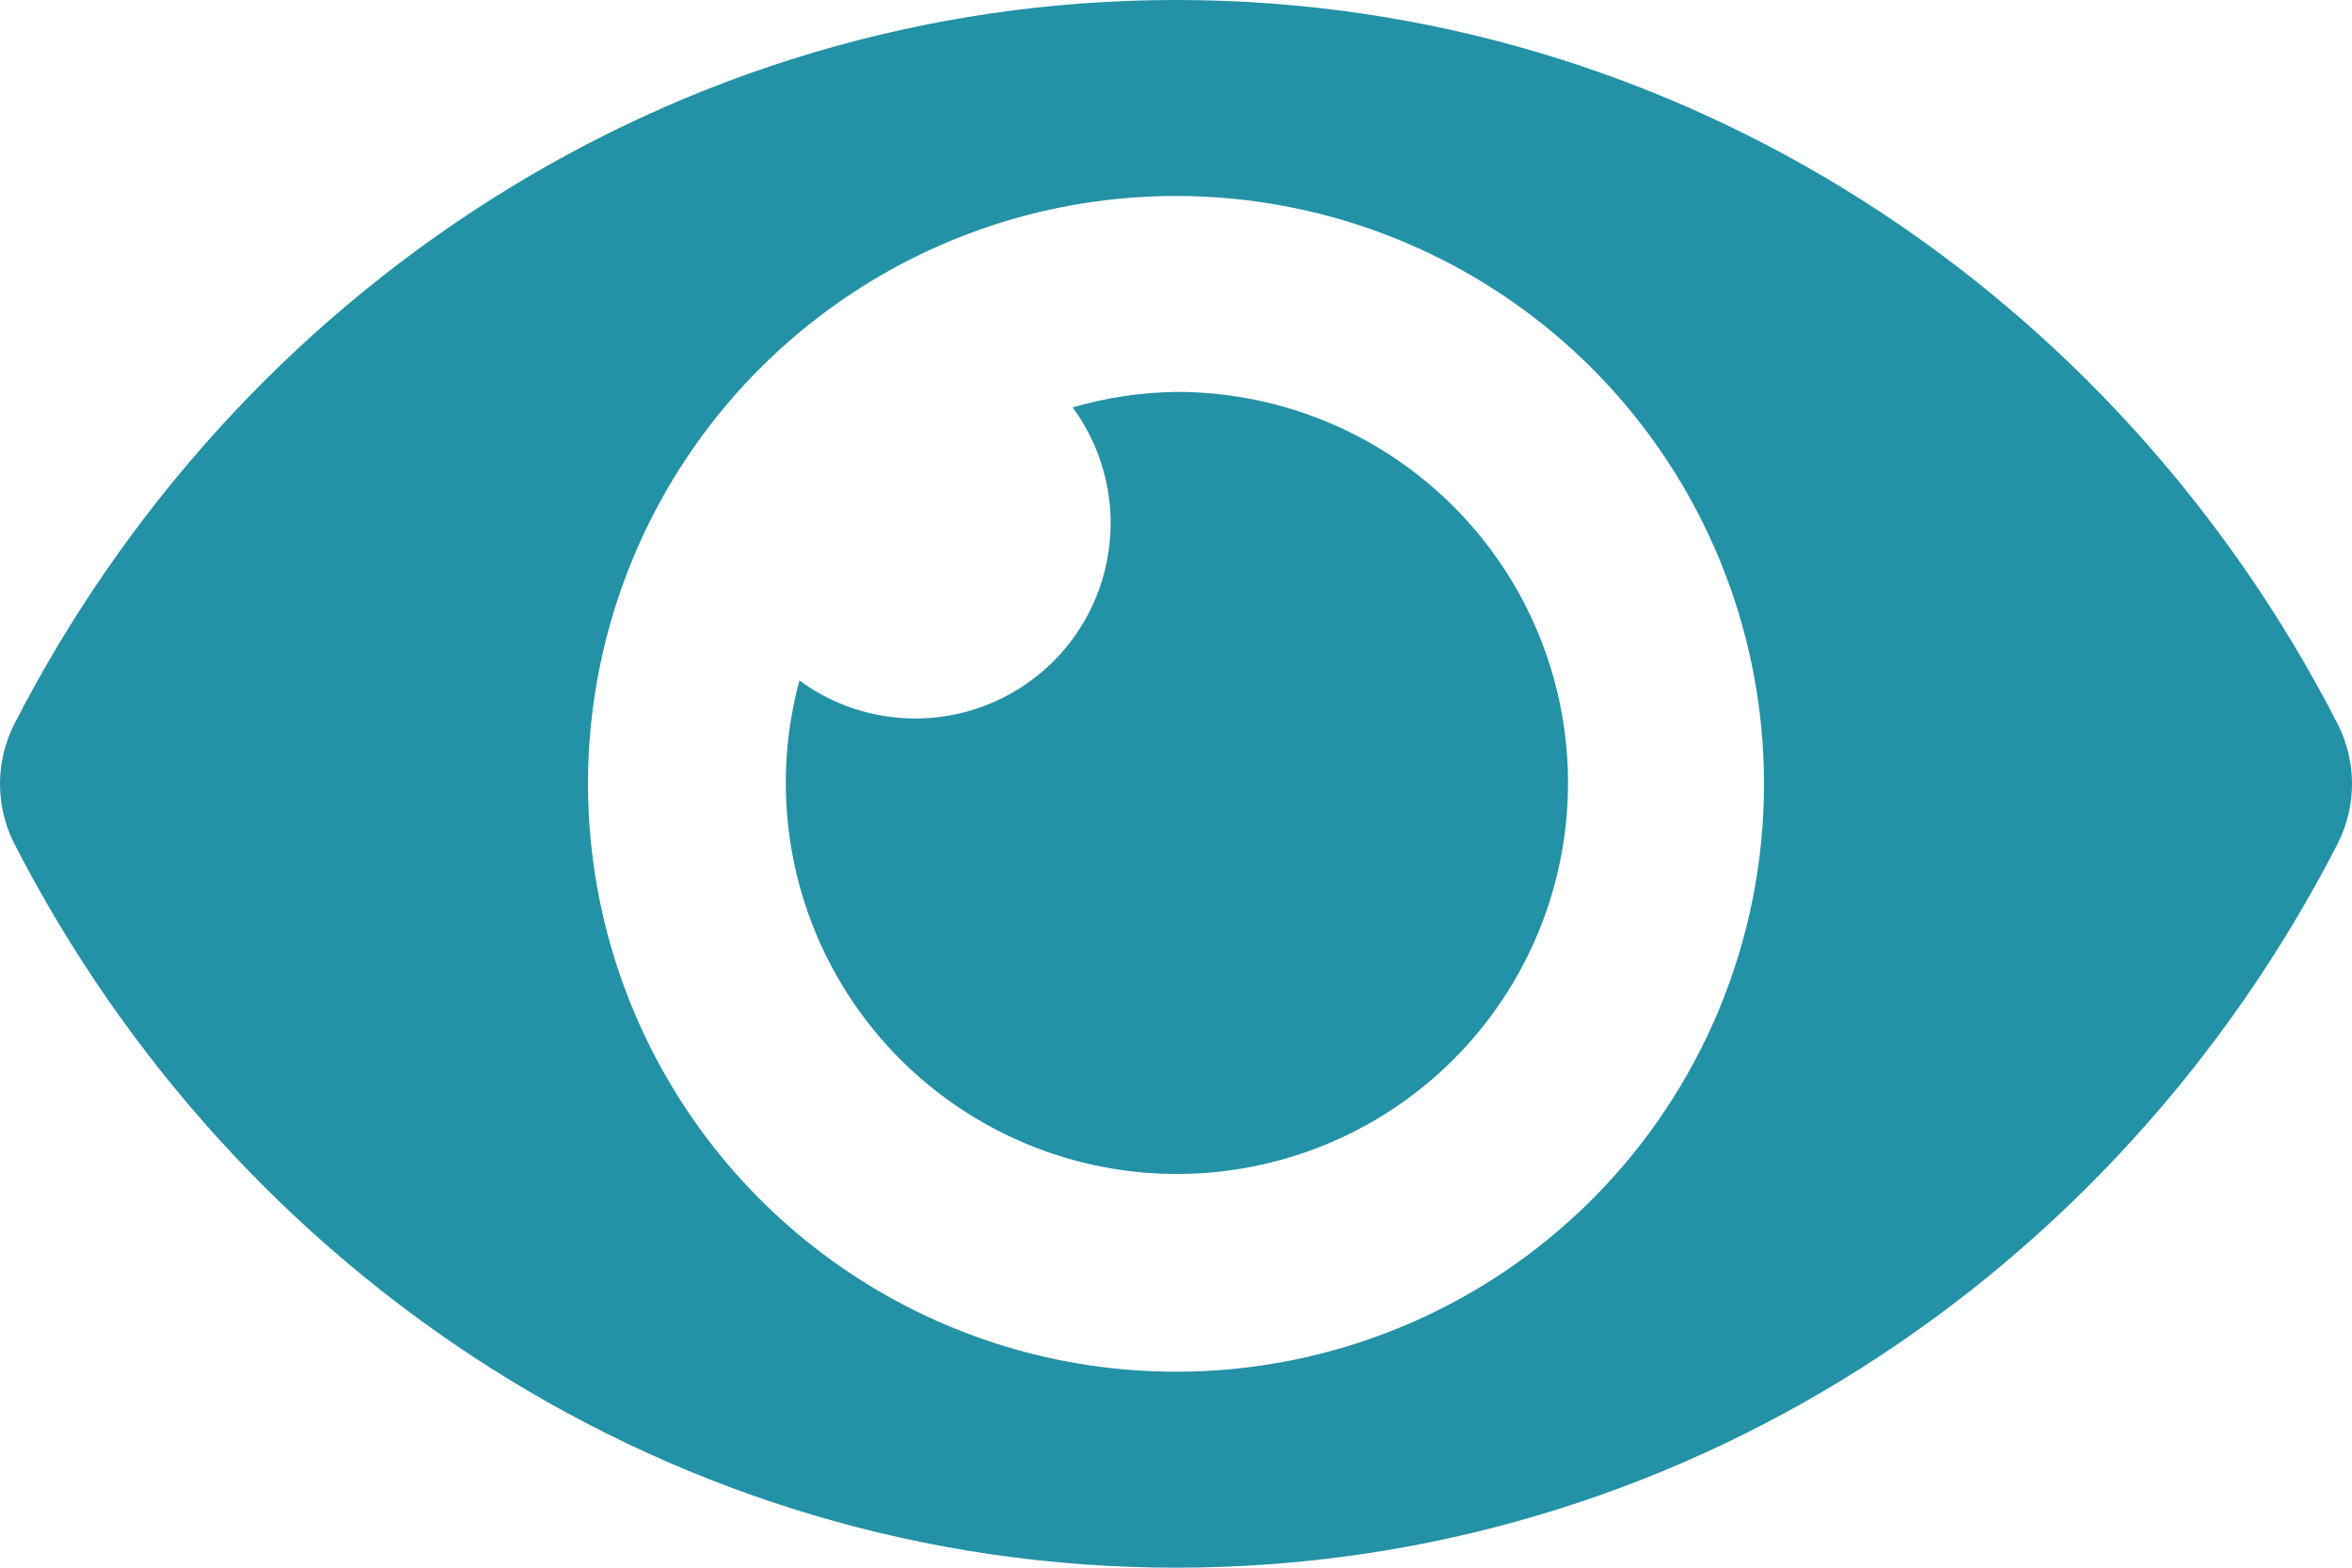 <?xml version="1.0" encoding="UTF-8"?>
<svg xmlns="http://www.w3.org/2000/svg" width="54" height="36" viewBox="0 0 54 36" fill="none">
  <path d="M53.674 16.631C48.59 6.712 38.525 0 27 0C15.475 0 5.408 6.716 0.326 16.632C0.112 17.056 6.10352e-05 17.525 6.10352e-05 18C6.10352e-05 18.476 0.112 18.945 0.326 19.369C5.41 29.288 15.475 36 27 36C38.525 36 48.593 29.284 53.674 19.368C53.888 18.944 54 18.475 54 18C54 17.524 53.888 17.055 53.674 16.631ZM27 31.5C24.33 31.5 21.72 30.708 19.5 29.225C17.28 27.741 15.549 25.633 14.528 23.166C13.506 20.699 13.239 17.985 13.759 15.366C14.28 12.748 15.566 10.342 17.454 8.454C19.342 6.566 21.747 5.28 24.366 4.759C26.985 4.239 29.699 4.506 32.166 5.528C34.633 6.549 36.742 8.28 38.225 10.5C39.708 12.72 40.5 15.33 40.5 18C40.501 19.773 40.152 21.529 39.474 23.167C38.796 24.805 37.802 26.294 36.548 27.548C35.294 28.802 33.806 29.796 32.167 30.474C30.529 31.152 28.773 31.501 27 31.5ZM27 9C26.197 9.011 25.399 9.131 24.627 9.355C25.263 10.219 25.568 11.283 25.487 12.352C25.406 13.422 24.945 14.428 24.186 15.186C23.427 15.945 22.422 16.406 21.352 16.487C20.283 16.568 19.219 16.263 18.355 15.627C17.863 17.44 17.952 19.361 18.609 21.121C19.266 22.881 20.459 24.39 22.019 25.436C23.579 26.483 25.427 27.014 27.305 26.954C29.182 26.895 30.994 26.248 32.484 25.106C33.975 23.963 35.07 22.381 35.614 20.584C36.159 18.786 36.127 16.863 35.521 15.085C34.916 13.307 33.768 11.763 32.239 10.672C30.711 9.58 28.878 8.996 27 9Z" fill="#2391A6"></path>
</svg>
